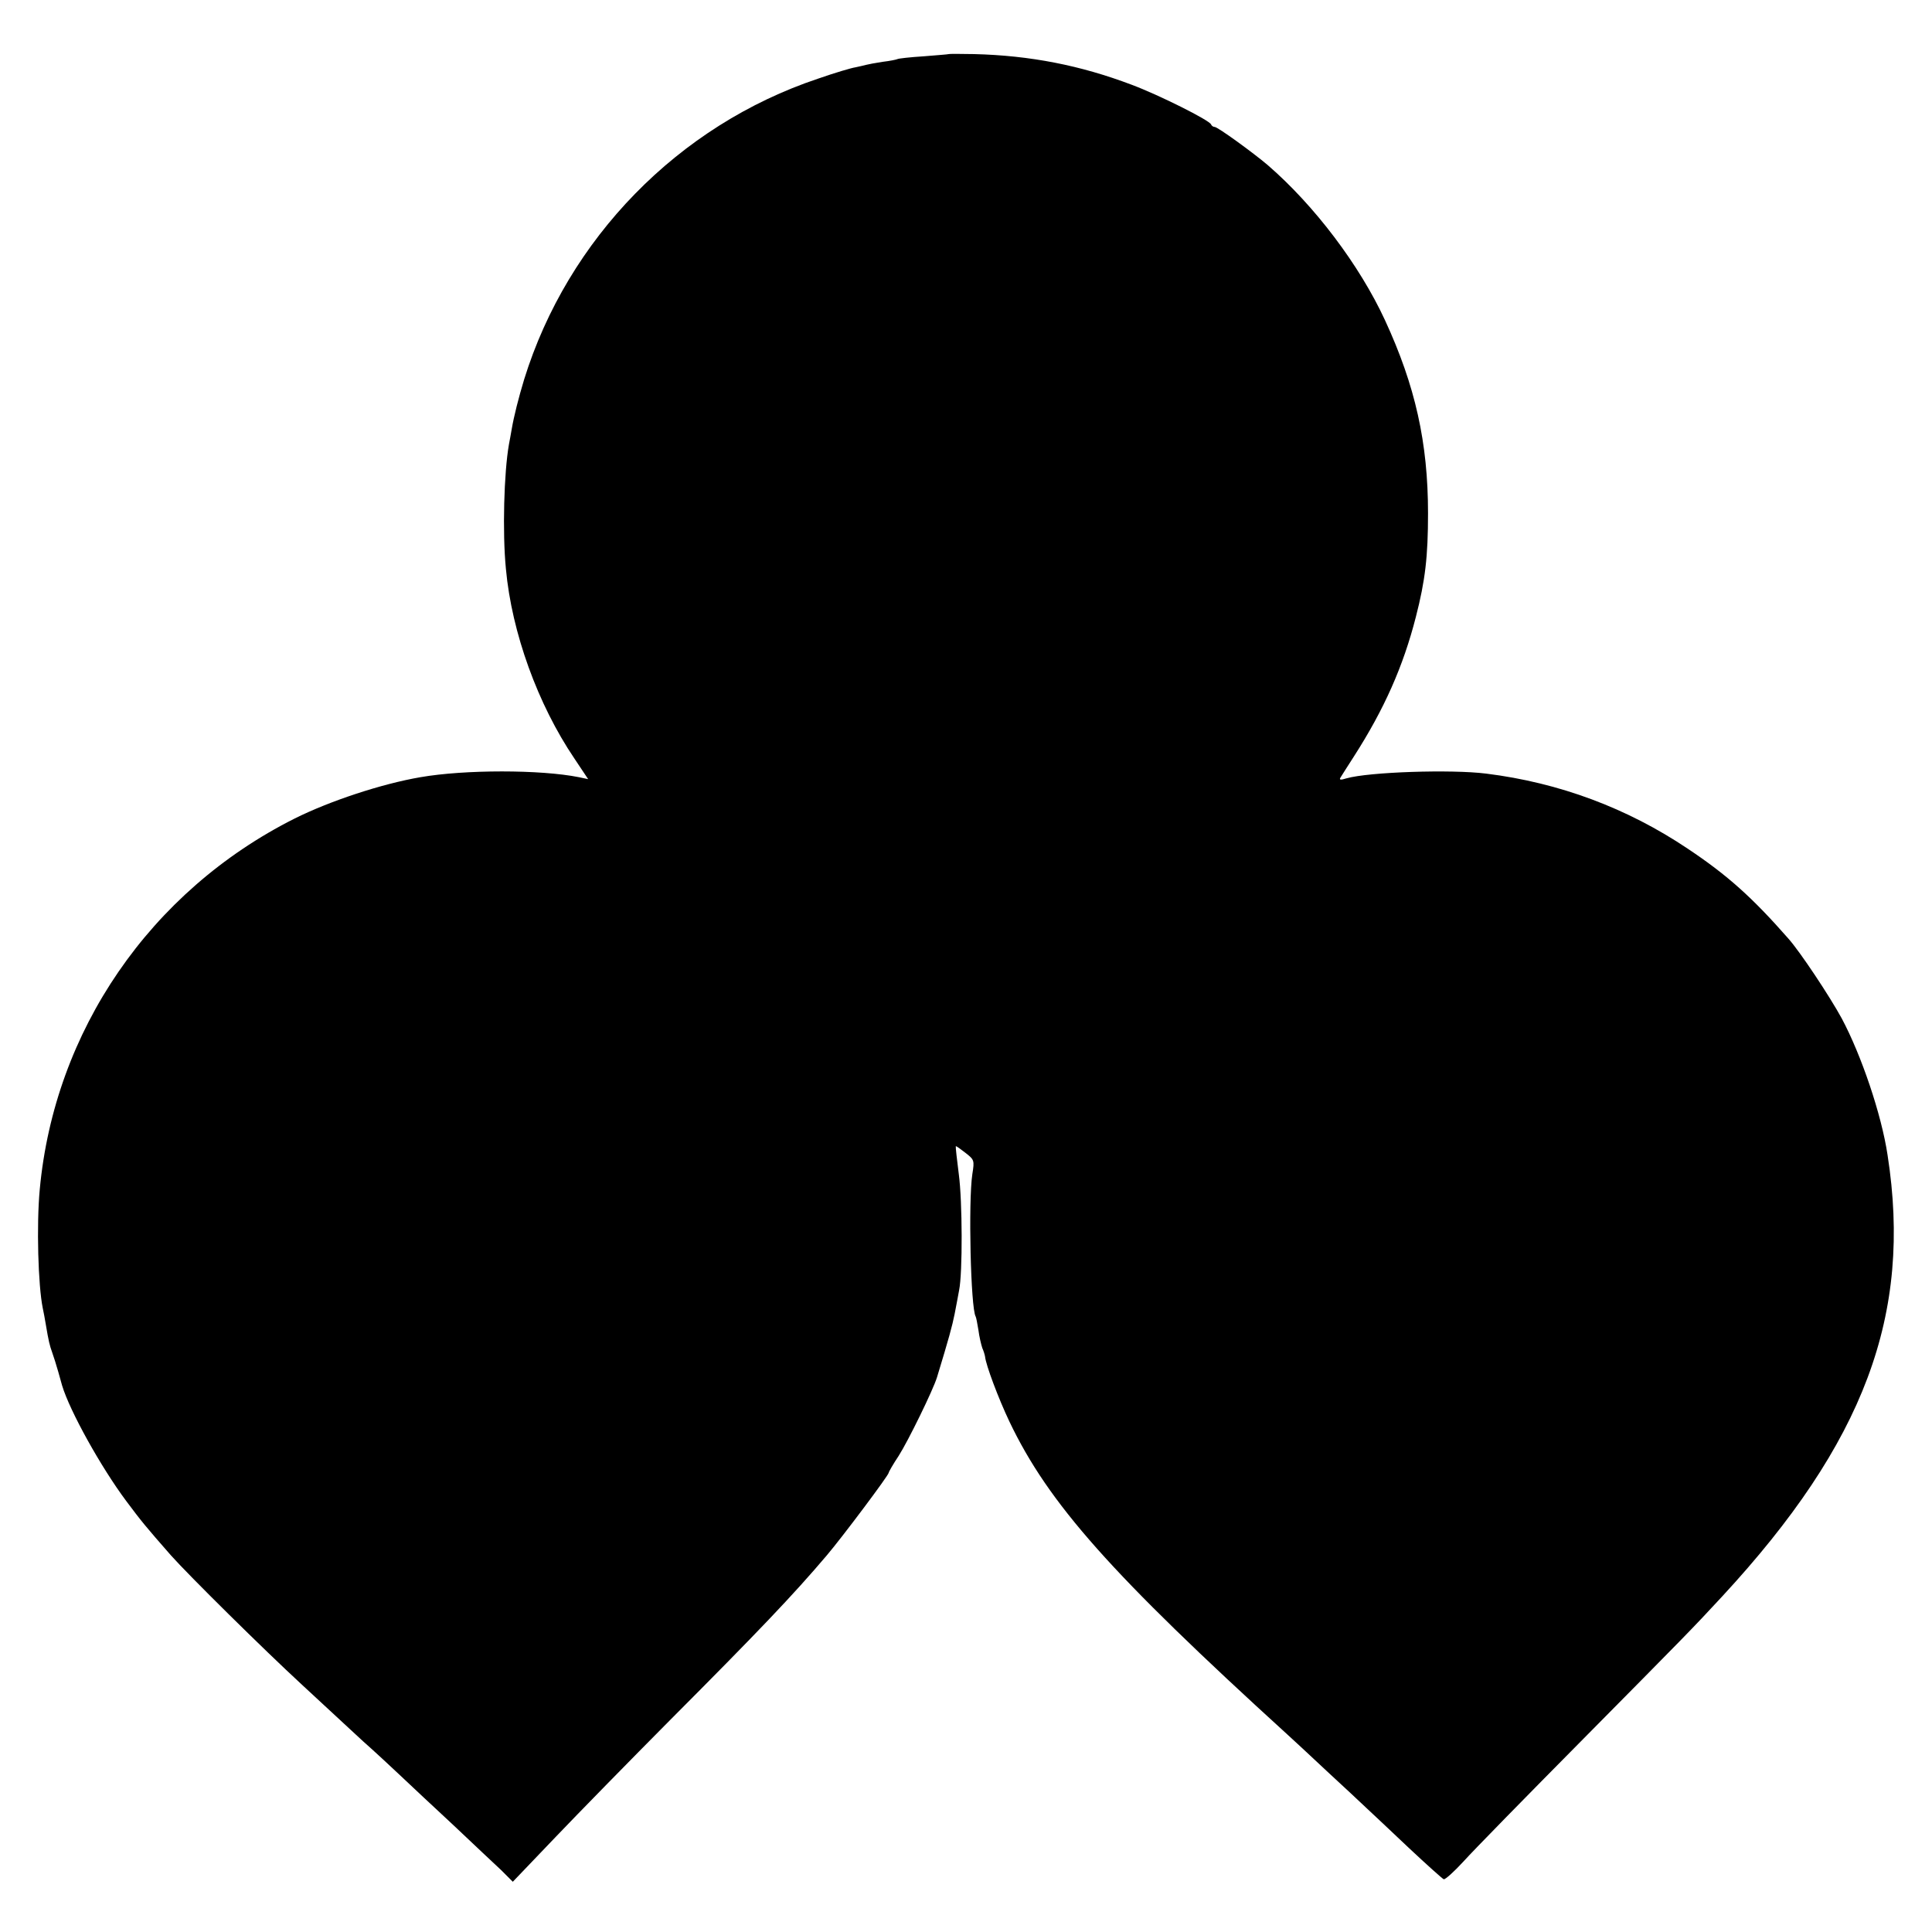 <?xml version="1.0" standalone="no"?>
<!DOCTYPE svg PUBLIC "-//W3C//DTD SVG 20010904//EN"
 "http://www.w3.org/TR/2001/REC-SVG-20010904/DTD/svg10.dtd">
<svg version="1.0" xmlns="http://www.w3.org/2000/svg"
 width="700pt" height="700pt" viewBox="0 0 700 700"
 preserveAspectRatio="xMidYMid meet">
<g transform="translate(0,700) scale(0.1,-0.1)"
fill="#000000" stroke="none">
<path d="M3437 6804 c-1 -1 -42 -4 -90 -8 -49 -3 -92 -8 -95 -10 -4 -2 -28 -7
-54 -10 -26 -4 -53 -9 -60 -11 -7 -2 -25 -6 -39 -9 -14 -2 -75 -20 -135 -41
-506 -169 -907 -580 -1065 -1090 -20 -66 -37 -133 -45 -180 -3 -16 -7 -41 -10
-55 -18 -102 -24 -319 -11 -451 21 -231 116 -492 248 -687 l50 -75 -33 7
c-139 28 -415 28 -575 0 -140 -24 -328 -86 -456 -150 -523 -263 -870 -769
-923 -1344 -12 -129 -6 -347 11 -430 3 -14 8 -40 11 -59 10 -60 14 -76 23
-101 5 -14 15 -45 22 -70 7 -25 13 -47 14 -50 28 -93 141 -296 232 -418 56
-75 70 -92 162 -197 64 -72 336 -341 476 -470 65 -60 144 -133 175 -162 30
-28 66 -61 80 -73 13 -12 56 -51 95 -88 39 -37 129 -121 200 -187 70 -66 147
-139 171 -161 l42 -42 154 161 c84 88 272 280 418 427 315 316 444 451 566
595 56 66 224 290 224 299 0 3 16 31 36 61 35 55 125 239 139 285 43 141 55
185 64 230 6 30 13 69 16 85 13 63 12 323 -1 420 -7 54 -12 100 -11 102 2 1
17 -10 35 -24 32 -25 33 -27 25 -77 -15 -99 -6 -486 12 -516 2 -3 6 -25 10
-49 3 -24 10 -53 14 -65 5 -11 9 -25 10 -31 3 -31 49 -153 88 -235 142 -298
370 -554 1008 -1135 17 -15 80 -74 140 -130 61 -56 126 -117 145 -135 19 -18
88 -82 153 -144 65 -61 123 -113 128 -115 6 -1 38 28 72 65 34 38 229 237 434
444 366 370 394 398 503 516 515 557 689 1021 599 1599 -22 147 -95 362 -166
495 -43 79 -151 242 -194 290 -130 148 -220 229 -364 325 -219 147 -465 239
-730 272 -127 16 -425 6 -506 -17 -22 -7 -28 -6 -22 3 4 7 26 41 49 77 109
170 178 325 224 505 34 132 44 219 44 375 0 256 -46 462 -156 700 -92 199
-255 415 -425 562 -53 45 -181 138 -192 138 -5 0 -11 4 -13 9 -5 15 -189 107
-288 144 -185 70 -367 106 -571 111 -49 1 -91 1 -92 0z"/>
</g>
</svg>
